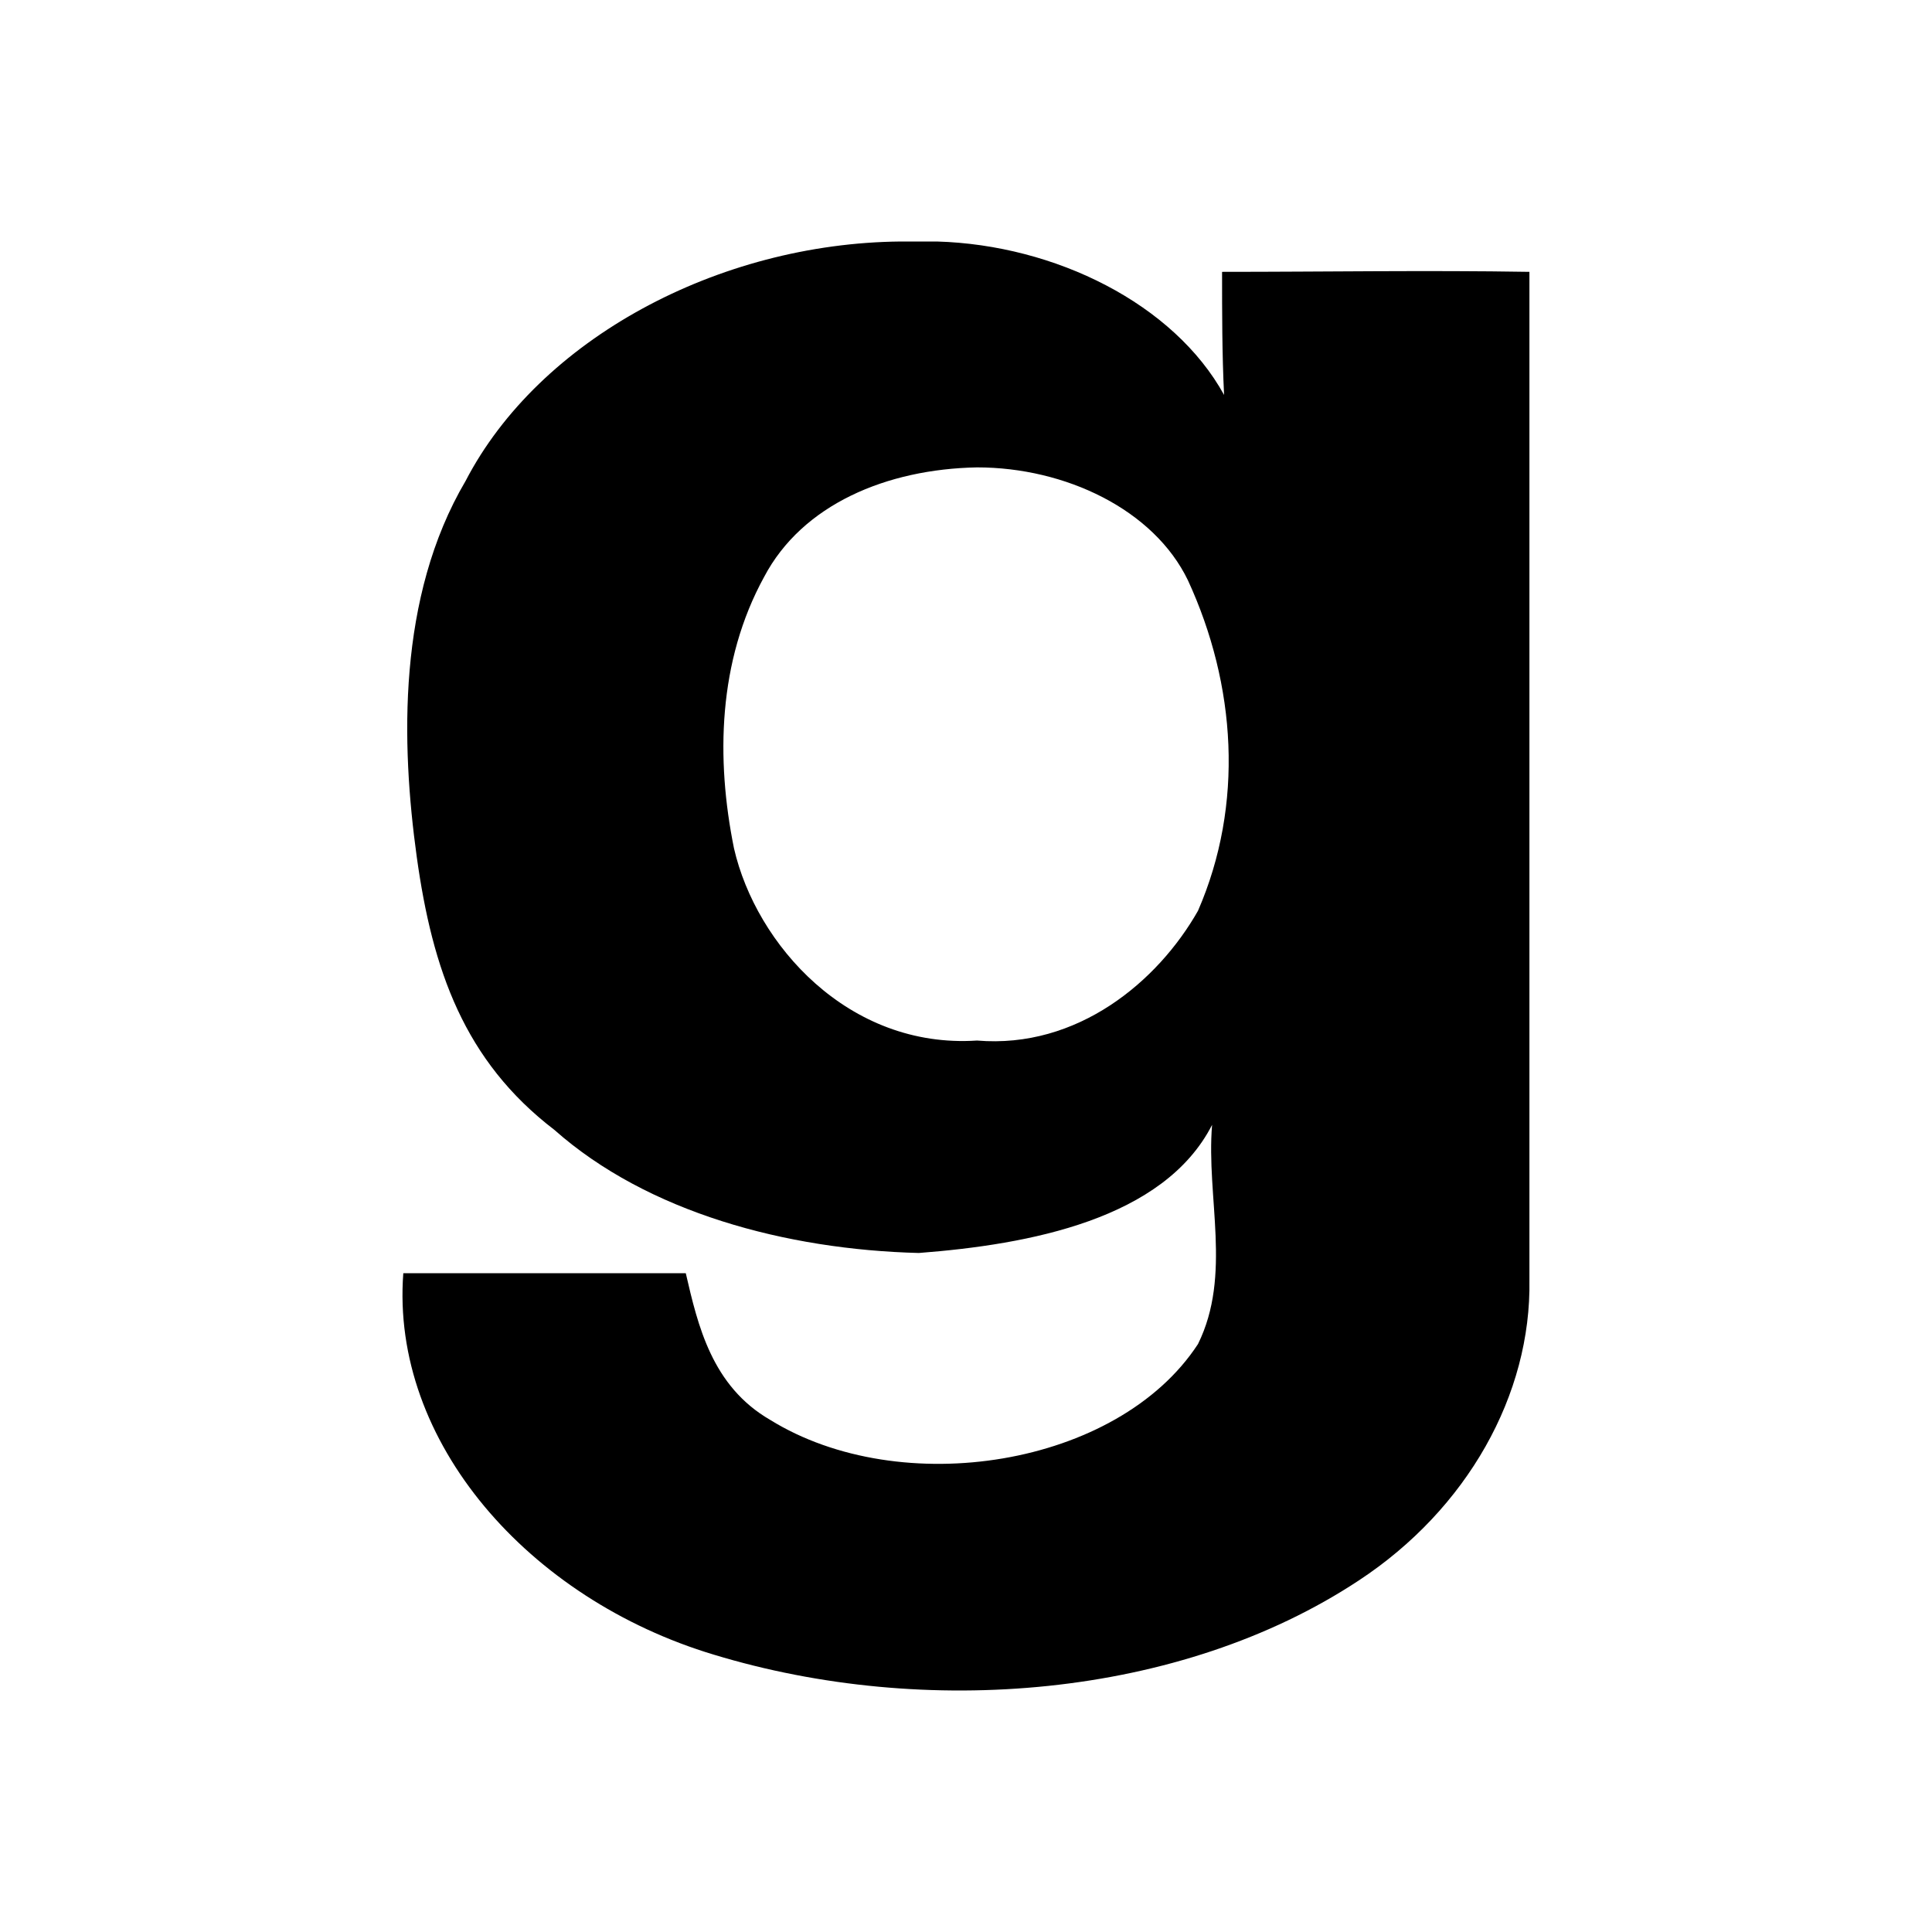 <svg width="24" height="24" viewBox="0 0 24 24" fill="none" xmlns="http://www.w3.org/2000/svg">
<path d="M11.189 3C8.918 3.021 6.697 4.215 5.784 5.974C4.933 7.419 4.983 9.241 5.177 10.644C5.372 12.047 5.766 13.178 6.887 14.036C8.045 15.062 9.767 15.523 11.414 15.565C12.786 15.46 14.458 15.146 15.057 13.973C14.982 14.874 15.306 15.837 14.882 16.696C13.884 18.224 11.189 18.643 9.567 17.638C8.843 17.219 8.669 16.465 8.519 15.816H5.01C4.851 17.91 6.567 19.864 8.868 20.555C11.488 21.351 14.658 21.1 16.878 19.634C18.226 18.748 19.024 17.324 18.999 15.9V3.377C17.727 3.356 16.454 3.377 15.181 3.377C15.181 3.88 15.181 4.403 15.206 4.906C14.583 3.775 13.11 3.042 11.638 3H11.189V3ZM12.137 5.806C13.235 5.806 14.333 6.33 14.757 7.209C15.356 8.508 15.456 9.994 14.882 11.314C14.383 12.193 13.385 13.031 12.137 12.926C10.54 13.031 9.392 11.733 9.118 10.539C8.893 9.429 8.918 8.214 9.492 7.167C9.966 6.267 11.014 5.827 12.137 5.806V5.806Z" fill="black"/>
</svg>
